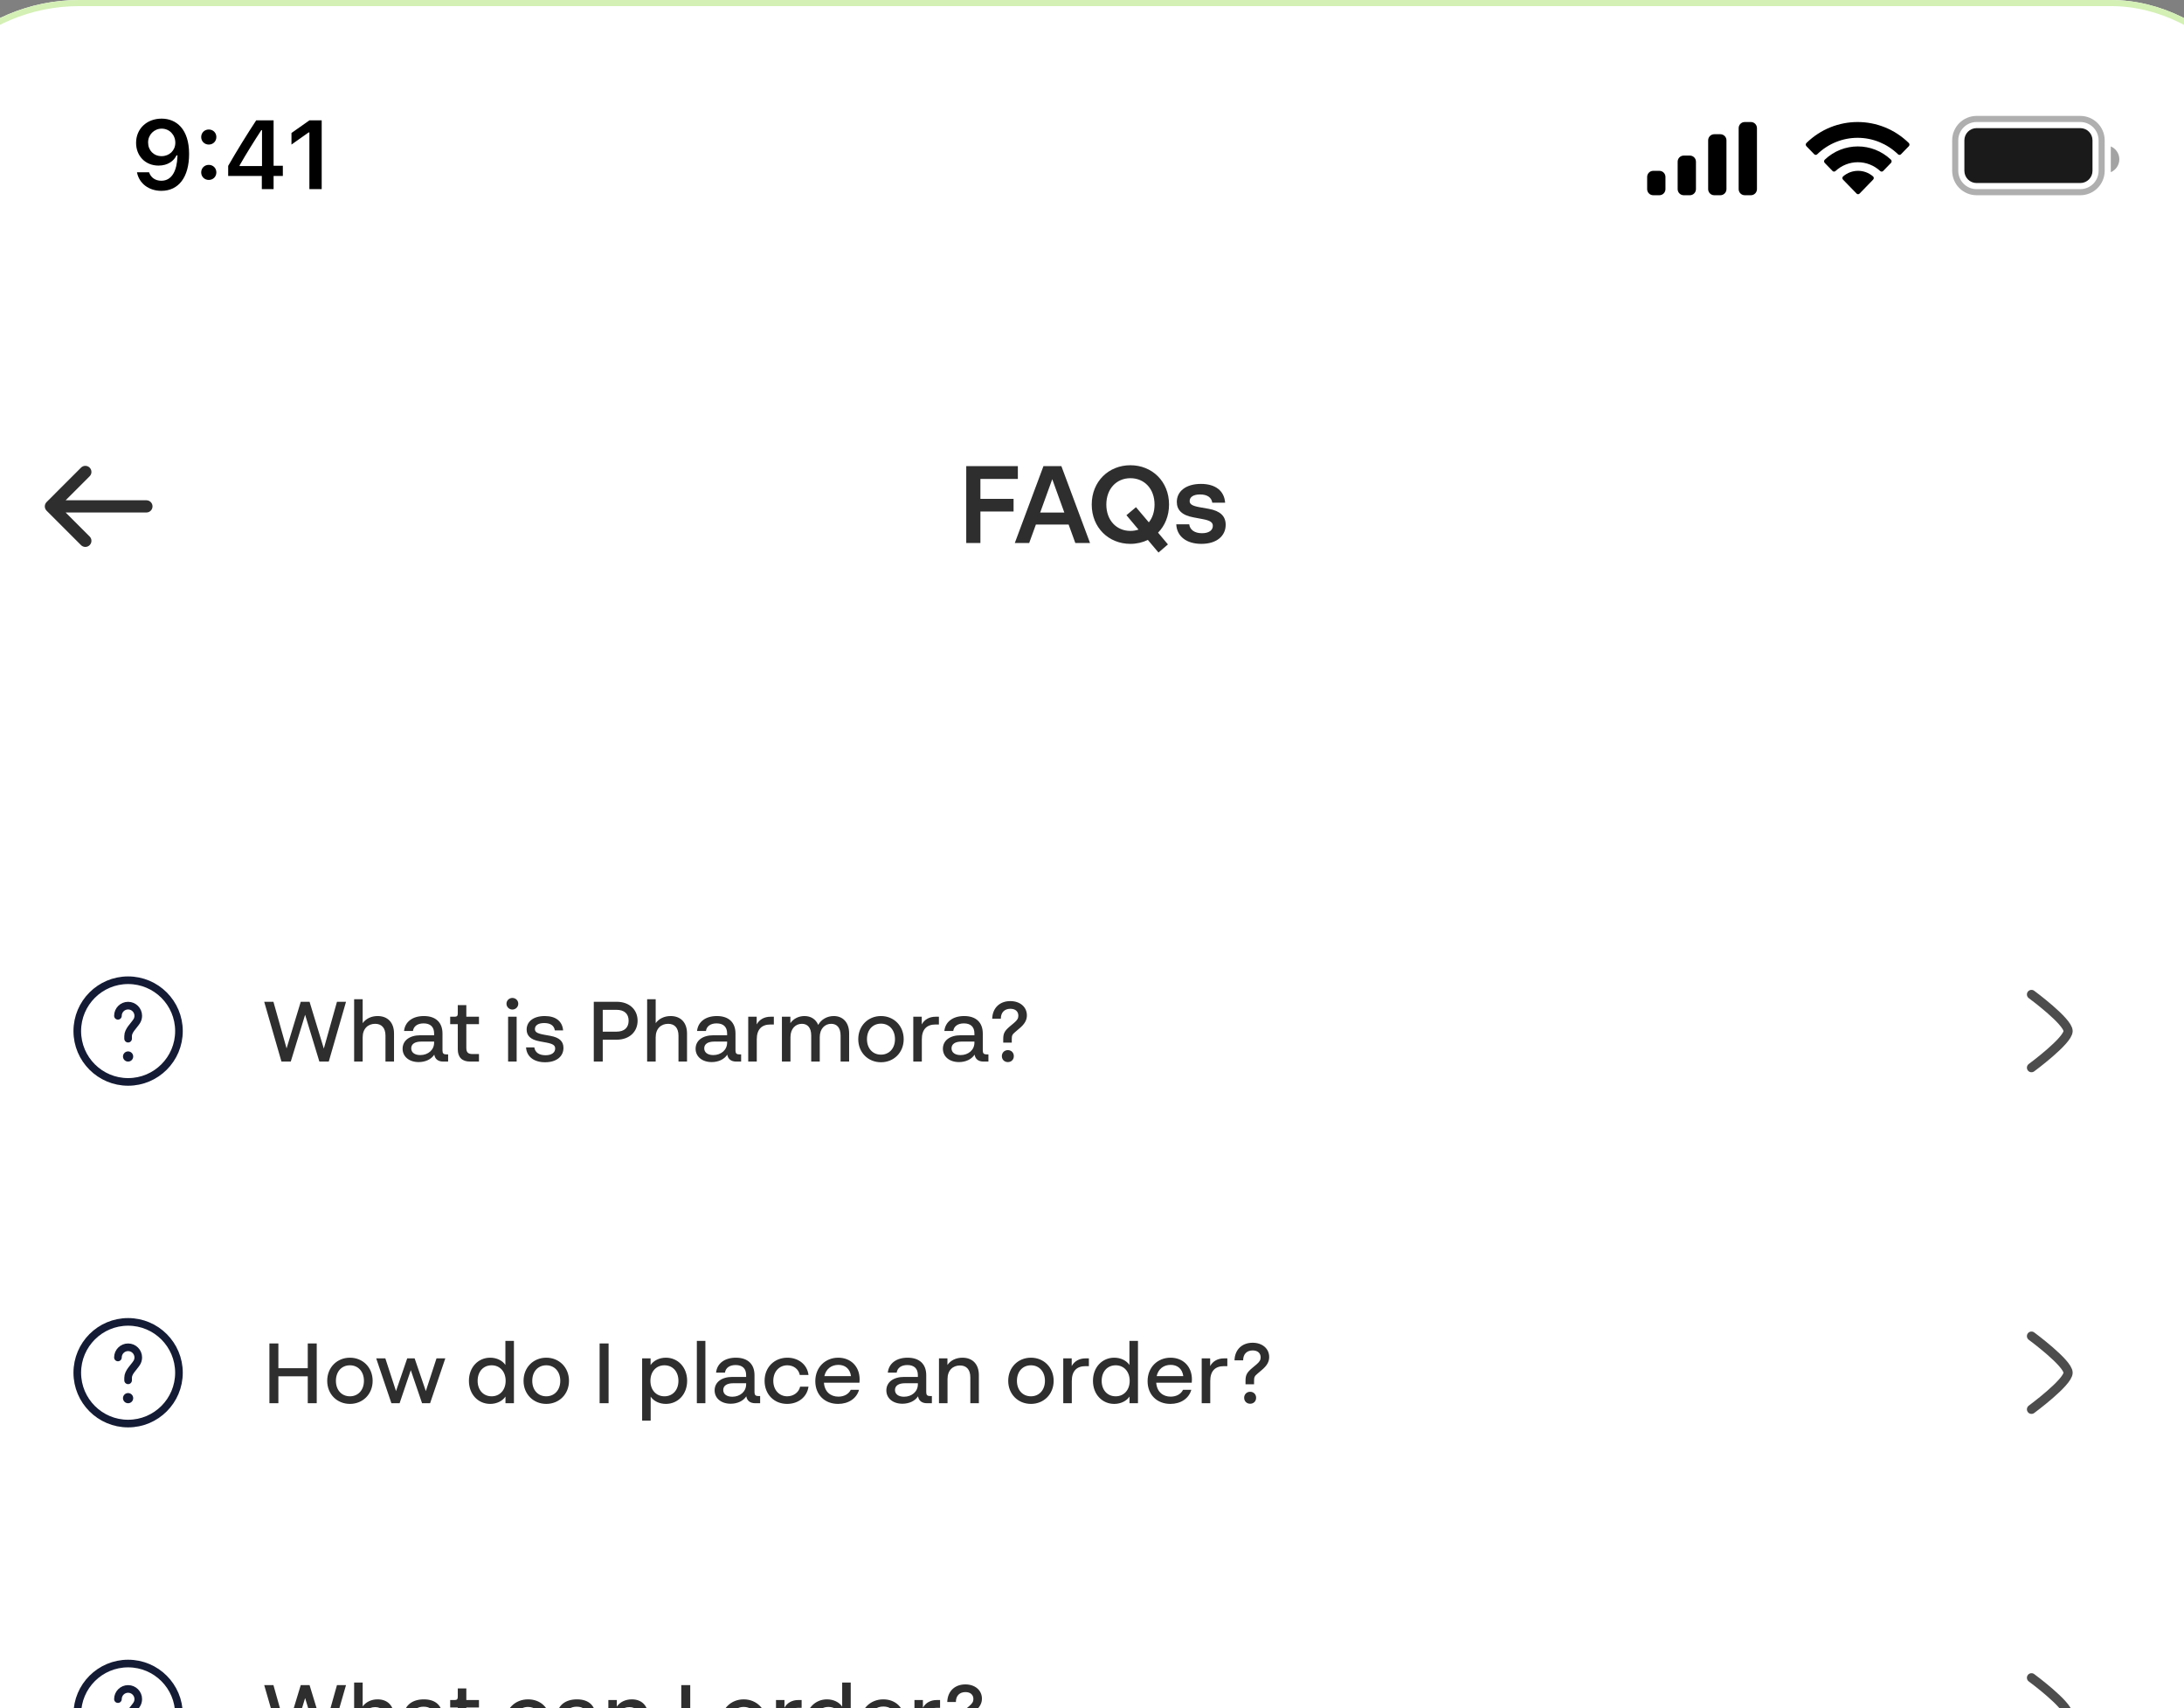 <svg width="358" height="280" viewBox="0 0 358 280" fill="none" xmlns="http://www.w3.org/2000/svg">
    <rect x="0" y="0" width="358" height="280" fill="#808080" stroke="none"/>
    <g clip-path="url(#clip0_8078_99003)">
    <rect x="-17" width="393" height="852" rx="30" fill="white"/>
    <path d="M21.001 177.335C25.604 177.335 29.335 173.604 29.335 169.001C29.335 164.399 25.604 160.668 21.001 160.668C16.399 160.668 12.668 164.399 12.668 169.001C12.668 173.604 16.399 177.335 21.001 177.335Z" stroke="#141B34" stroke-width="1.25"/>
    <path d="M19.332 166.499C19.332 165.578 20.078 164.832 20.999 164.832C21.919 164.832 22.665 165.578 22.665 166.499C22.665 166.83 22.568 167.14 22.401 167.399C21.903 168.173 20.999 168.912 20.999 169.832V170.249" stroke="#141B34" stroke-width="1.25" stroke-linecap="round"/>
    <path d="M20.992 173.168H21" stroke="#141B34" stroke-width="1.667" stroke-linecap="round" stroke-linejoin="round"/>
    <path d="M53.08 171.872L55.236 164.2H56.72L53.892 174H52.352L50.014 166.328L47.662 174H46.136L43.308 164.2H44.82L46.976 171.844L49.3 164.2H50.742L53.08 171.872ZM61.899 166.538C63.537 166.538 64.587 167.588 64.587 169.394V174H63.187V169.758C63.187 168.456 62.529 167.812 61.493 167.812C60.331 167.812 59.449 168.596 59.449 170.024V174H58.049V163.78H59.449V167.7C59.981 166.972 60.863 166.538 61.899 166.538ZM73.134 172.824H73.456V174H72.63C71.832 174 71.3 173.594 71.188 172.866C70.684 173.636 69.732 174.084 68.626 174.084C67.072 174.084 65.994 173.188 65.994 171.9C65.994 170.57 67.114 169.688 68.92 169.688H71.16V169.394C71.16 168.302 70.53 167.742 69.438 167.742C68.43 167.742 67.8 168.218 67.688 168.988H66.232C66.386 167.49 67.618 166.538 69.48 166.538C71.426 166.538 72.532 167.588 72.532 169.408V172.208C72.532 172.642 72.714 172.824 73.134 172.824ZM68.892 172.936C70.18 172.936 71.16 172.082 71.16 170.906V170.724H69.06C67.982 170.724 67.408 171.144 67.408 171.83C67.408 172.502 67.968 172.936 68.892 172.936ZM78.512 166.65V167.868H76.44V171.746C76.44 172.488 76.72 172.768 77.462 172.768H78.512V174H77.056C75.74 174 75.04 173.3 75.04 171.984V167.868H73.794V166.65H74.522C74.9 166.65 75.04 166.51 75.04 166.132V164.746H76.44V166.65H78.512ZM83.988 165.474C83.47 165.474 83.022 165.054 83.022 164.522C83.022 163.976 83.47 163.57 83.988 163.57C84.52 163.57 84.954 163.976 84.954 164.522C84.954 165.054 84.52 165.474 83.988 165.474ZM84.688 174H83.288V166.65H84.688V174ZM89.351 174.112C87.531 174.112 86.327 173.202 86.229 171.676H87.587C87.699 172.488 88.357 172.964 89.421 172.964C90.443 172.964 91.003 172.516 91.003 171.858C91.003 171.354 90.667 171.102 89.589 170.892L88.441 170.682C86.943 170.402 86.327 169.744 86.327 168.75C86.327 167.462 87.419 166.538 89.295 166.538C91.129 166.538 92.179 167.406 92.305 168.89H90.947C90.835 168.12 90.247 167.686 89.211 167.686C88.189 167.686 87.685 168.092 87.685 168.666C87.685 169.114 87.965 169.366 89.071 169.576L90.219 169.786C91.675 170.052 92.361 170.668 92.361 171.76C92.361 173.146 91.241 174.112 89.351 174.112ZM97.332 164.2H101.084C103.17 164.2 104.514 165.488 104.514 167.308C104.514 169.114 103.17 170.416 101.084 170.416H98.802V174H97.332V164.2ZM98.802 169.1H101.028C102.372 169.1 103.044 168.414 103.044 167.308C103.044 166.188 102.372 165.516 101.028 165.516H98.802V169.1ZM109.929 166.538C111.567 166.538 112.617 167.588 112.617 169.394V174H111.217V169.758C111.217 168.456 110.559 167.812 109.523 167.812C108.361 167.812 107.479 168.596 107.479 170.024V174H106.079V163.78H107.479V167.7C108.011 166.972 108.893 166.538 109.929 166.538ZM121.163 172.824H121.485V174H120.659C119.861 174 119.329 173.594 119.217 172.866C118.713 173.636 117.761 174.084 116.655 174.084C115.101 174.084 114.023 173.188 114.023 171.9C114.023 170.57 115.143 169.688 116.949 169.688H119.189V169.394C119.189 168.302 118.559 167.742 117.467 167.742C116.459 167.742 115.829 168.218 115.717 168.988H114.261C114.415 167.49 115.647 166.538 117.509 166.538C119.455 166.538 120.561 167.588 120.561 169.408V172.208C120.561 172.642 120.743 172.824 121.163 172.824ZM116.921 172.936C118.209 172.936 119.189 172.082 119.189 170.906V170.724H117.089C116.011 170.724 115.437 171.144 115.437 171.83C115.437 172.502 115.997 172.936 116.921 172.936ZM126.289 166.65H126.849V167.924H126.289C124.861 167.924 124.049 168.722 124.049 170.346V174H122.649V166.65H124.035V167.91C124.483 167.084 125.323 166.65 126.289 166.65ZM136.67 166.538C138.154 166.538 139.19 167.574 139.19 169.38V174H137.79V169.73C137.79 168.428 137.16 167.812 136.25 167.812C135.228 167.812 134.374 168.596 134.374 169.996V174H132.974V169.73C132.974 168.428 132.358 167.812 131.448 167.812C130.412 167.812 129.572 168.596 129.572 169.996V174H128.172V166.65H129.558V167.7C130.062 166.972 130.916 166.538 131.868 166.538C132.918 166.538 133.73 167.056 134.122 167.994C134.612 167.084 135.592 166.538 136.67 166.538ZM144.409 174.112C142.309 174.112 140.685 172.53 140.685 170.332C140.685 168.12 142.309 166.538 144.409 166.538C146.509 166.538 148.133 168.12 148.133 170.332C148.133 172.53 146.509 174.112 144.409 174.112ZM144.409 172.866C145.753 172.866 146.705 171.844 146.705 170.332C146.705 168.806 145.753 167.784 144.409 167.784C143.051 167.784 142.113 168.806 142.113 170.332C142.113 171.844 143.051 172.866 144.409 172.866ZM153.346 166.65H153.906V167.924H153.346C151.918 167.924 151.106 168.722 151.106 170.346V174H149.706V166.65H151.092V167.91C151.54 167.084 152.38 166.65 153.346 166.65ZM161.7 172.824H162.022V174H161.196C160.398 174 159.866 173.594 159.754 172.866C159.25 173.636 158.298 174.084 157.192 174.084C155.638 174.084 154.56 173.188 154.56 171.9C154.56 170.57 155.68 169.688 157.486 169.688H159.726V169.394C159.726 168.302 159.096 167.742 158.004 167.742C156.996 167.742 156.366 168.218 156.254 168.988H154.798C154.952 167.49 156.184 166.538 158.046 166.538C159.992 166.538 161.098 167.588 161.098 169.408V172.208C161.098 172.642 161.28 172.824 161.7 172.824ZM157.458 172.936C158.746 172.936 159.726 172.082 159.726 170.906V170.724H157.626C156.548 170.724 155.974 171.144 155.974 171.83C155.974 172.502 156.534 172.936 157.458 172.936ZM165.849 170.892H164.449V170.318C164.449 169.394 164.659 168.974 165.555 168.218L166.241 167.644C166.773 167.196 166.927 166.888 166.927 166.482C166.927 165.796 166.451 165.348 165.625 165.348C164.687 165.348 164.057 165.922 164.057 166.972H162.643C162.699 165.152 163.931 164.088 165.611 164.088C167.193 164.088 168.327 165.04 168.327 166.426C168.327 167.168 168.005 167.826 167.067 168.596L166.409 169.156C165.919 169.562 165.849 169.744 165.849 170.346V170.892ZM165.205 174.084C164.645 174.084 164.225 173.678 164.225 173.104C164.225 172.544 164.645 172.124 165.205 172.124C165.779 172.124 166.185 172.544 166.185 173.104C166.185 173.678 165.779 174.084 165.205 174.084Z" fill="#2E2E2E"/>
    <path d="M333 163C333 163 339 167.419 339 169C339 170.581 333 175 333 175" stroke="#4D4D4D" stroke-width="1.5" stroke-linecap="round" stroke-linejoin="round"/>
    <path d="M21.001 233.335C25.604 233.335 29.335 229.604 29.335 225.001C29.335 220.399 25.604 216.668 21.001 216.668C16.399 216.668 12.668 220.399 12.668 225.001C12.668 229.604 16.399 233.335 21.001 233.335Z" stroke="#141B34" stroke-width="1.25"/>
    <path d="M19.332 222.499C19.332 221.578 20.078 220.832 20.999 220.832C21.919 220.832 22.665 221.578 22.665 222.499C22.665 222.83 22.568 223.14 22.401 223.399C21.903 224.173 20.999 224.912 20.999 225.832V226.249" stroke="#141B34" stroke-width="1.25" stroke-linecap="round"/>
    <path d="M20.992 229.168H21" stroke="#141B34" stroke-width="1.667" stroke-linecap="round" stroke-linejoin="round"/>
    <path d="M50.448 224.26V220.2H51.918V230H50.448V225.59H45.632V230H44.162V220.2H45.632V224.26H50.448ZM57.36 230.112C55.26 230.112 53.636 228.53 53.636 226.332C53.636 224.12 55.26 222.538 57.36 222.538C59.46 222.538 61.084 224.12 61.084 226.332C61.084 228.53 59.46 230.112 57.36 230.112ZM57.36 228.866C58.704 228.866 59.656 227.844 59.656 226.332C59.656 224.806 58.704 223.784 57.36 223.784C56.002 223.784 55.064 224.806 55.064 226.332C55.064 227.844 56.002 228.866 57.36 228.866ZM69.801 228.012L71.551 222.65H72.993L70.501 230H69.185L67.337 224.582L65.503 230H64.159L61.667 222.65H63.165L64.915 228.012L66.749 222.65H67.967L69.801 228.012ZM82.843 223.728V219.78H84.243V230H82.857V228.908C82.367 229.636 81.429 230.112 80.351 230.112C78.391 230.112 76.865 228.558 76.865 226.332C76.865 224.092 78.391 222.538 80.351 222.538C81.415 222.538 82.353 223 82.843 223.728ZM80.589 228.866C81.933 228.866 82.885 227.844 82.885 226.332C82.885 224.806 81.933 223.784 80.589 223.784C79.231 223.784 78.293 224.806 78.293 226.332C78.293 227.844 79.231 228.866 80.589 228.866ZM89.544 230.112C87.444 230.112 85.82 228.53 85.82 226.332C85.82 224.12 87.444 222.538 89.544 222.538C91.644 222.538 93.268 224.12 93.268 226.332C93.268 228.53 91.644 230.112 89.544 230.112ZM89.544 228.866C90.888 228.866 91.84 227.844 91.84 226.332C91.84 224.806 90.888 223.784 89.544 223.784C88.186 223.784 87.248 224.806 87.248 226.332C87.248 227.844 88.186 228.866 89.544 228.866ZM99.759 230H98.289V220.2H99.759V230ZM109.15 222.538C111.11 222.538 112.636 224.092 112.636 226.332C112.636 228.558 111.11 230.112 109.15 230.112C108.086 230.112 107.148 229.65 106.658 228.922V232.856H105.258V222.65H106.644V223.742C107.134 223.014 108.072 222.538 109.15 222.538ZM108.912 228.866C110.27 228.866 111.208 227.844 111.208 226.332C111.208 224.806 110.27 223.784 108.912 223.784C107.568 223.784 106.616 224.806 106.616 226.332C106.616 227.844 107.568 228.866 108.912 228.866ZM115.627 230H114.227V219.78H115.627V230ZM124.28 228.824H124.602V230H123.776C122.978 230 122.446 229.594 122.334 228.866C121.83 229.636 120.878 230.084 119.772 230.084C118.218 230.084 117.14 229.188 117.14 227.9C117.14 226.57 118.26 225.688 120.066 225.688H122.306V225.394C122.306 224.302 121.676 223.742 120.584 223.742C119.576 223.742 118.946 224.218 118.834 224.988H117.378C117.532 223.49 118.764 222.538 120.626 222.538C122.572 222.538 123.678 223.588 123.678 225.408V228.208C123.678 228.642 123.86 228.824 124.28 228.824ZM120.038 228.936C121.326 228.936 122.306 228.082 122.306 226.906V226.724H120.206C119.128 226.724 118.554 227.144 118.554 227.83C118.554 228.502 119.114 228.936 120.038 228.936ZM129.027 230.112C126.899 230.112 125.331 228.558 125.331 226.332C125.331 224.078 126.955 222.538 129.069 222.538C130.889 222.538 132.331 223.672 132.527 225.366H131.099C130.917 224.414 130.091 223.784 129.055 223.784C127.781 223.784 126.759 224.764 126.759 226.332C126.759 227.886 127.781 228.866 129.041 228.866C130.105 228.866 130.973 228.18 131.155 227.284H132.527C132.303 228.964 130.861 230.112 129.027 230.112ZM140.91 226.108C140.91 226.318 140.896 226.5 140.882 226.64H135.058C135.17 228.152 136.178 228.922 137.424 228.922C138.362 228.922 139.118 228.502 139.454 227.802H140.812C140.406 229.244 139.062 230.112 137.382 230.112C135.184 230.112 133.644 228.614 133.644 226.388C133.644 224.106 135.282 222.538 137.41 222.538C139.412 222.538 140.91 223.924 140.91 226.108ZM137.424 223.714C136.29 223.714 135.394 224.372 135.128 225.562H139.496C139.328 224.33 138.516 223.714 137.424 223.714ZM152.431 228.824H152.753V230H151.927C151.129 230 150.597 229.594 150.485 228.866C149.981 229.636 149.029 230.084 147.923 230.084C146.369 230.084 145.291 229.188 145.291 227.9C145.291 226.57 146.411 225.688 148.217 225.688H150.457V225.394C150.457 224.302 149.827 223.742 148.735 223.742C147.727 223.742 147.097 224.218 146.985 224.988H145.529C145.683 223.49 146.915 222.538 148.777 222.538C150.723 222.538 151.829 223.588 151.829 225.408V228.208C151.829 228.642 152.011 228.824 152.431 228.824ZM148.189 228.936C149.477 228.936 150.457 228.082 150.457 226.906V226.724H148.357C147.279 226.724 146.705 227.144 146.705 227.83C146.705 228.502 147.265 228.936 148.189 228.936ZM157.767 222.538C159.405 222.538 160.455 223.588 160.455 225.394V230H159.055V225.758C159.055 224.456 158.397 223.812 157.361 223.812C156.199 223.812 155.317 224.596 155.317 226.024V230H153.917V222.65H155.303V223.728C155.821 222.972 156.717 222.538 157.767 222.538ZM168.991 230.112C166.891 230.112 165.267 228.53 165.267 226.332C165.267 224.12 166.891 222.538 168.991 222.538C171.091 222.538 172.715 224.12 172.715 226.332C172.715 228.53 171.091 230.112 168.991 230.112ZM168.991 228.866C170.335 228.866 171.287 227.844 171.287 226.332C171.287 224.806 170.335 223.784 168.991 223.784C167.633 223.784 166.695 224.806 166.695 226.332C166.695 227.844 167.633 228.866 168.991 228.866ZM177.928 222.65H178.488V223.924H177.928C176.5 223.924 175.688 224.722 175.688 226.346V230H174.288V222.65H175.674V223.91C176.122 223.084 176.962 222.65 177.928 222.65ZM185.136 223.728V219.78H186.536V230H185.15V228.908C184.66 229.636 183.722 230.112 182.644 230.112C180.684 230.112 179.158 228.558 179.158 226.332C179.158 224.092 180.684 222.538 182.644 222.538C183.708 222.538 184.646 223 185.136 223.728ZM182.882 228.866C184.226 228.866 185.178 227.844 185.178 226.332C185.178 224.806 184.226 223.784 182.882 223.784C181.524 223.784 180.586 224.806 180.586 226.332C180.586 227.844 181.524 228.866 182.882 228.866ZM195.379 226.108C195.379 226.318 195.365 226.5 195.351 226.64H189.527C189.639 228.152 190.647 228.922 191.893 228.922C192.831 228.922 193.587 228.502 193.923 227.802H195.281C194.875 229.244 193.531 230.112 191.851 230.112C189.653 230.112 188.113 228.614 188.113 226.388C188.113 224.106 189.751 222.538 191.879 222.538C193.881 222.538 195.379 223.924 195.379 226.108ZM191.893 223.714C190.759 223.714 189.863 224.372 189.597 225.562H193.965C193.797 224.33 192.985 223.714 191.893 223.714ZM200.623 222.65H201.183V223.924H200.623C199.195 223.924 198.383 224.722 198.383 226.346V230H196.983V222.65H198.369V223.91C198.817 223.084 199.657 222.65 200.623 222.65ZM205.566 226.892H204.166V226.318C204.166 225.394 204.376 224.974 205.272 224.218L205.958 223.644C206.49 223.196 206.644 222.888 206.644 222.482C206.644 221.796 206.168 221.348 205.342 221.348C204.404 221.348 203.774 221.922 203.774 222.972H202.36C202.416 221.152 203.648 220.088 205.328 220.088C206.91 220.088 208.044 221.04 208.044 222.426C208.044 223.168 207.722 223.826 206.784 224.596L206.126 225.156C205.636 225.562 205.566 225.744 205.566 226.346V226.892ZM204.922 230.084C204.362 230.084 203.942 229.678 203.942 229.104C203.942 228.544 204.362 228.124 204.922 228.124C205.496 228.124 205.902 228.544 205.902 229.104C205.902 229.678 205.496 230.084 204.922 230.084Z" fill="#2E2E2E"/>
    <path d="M333 219C333 219 339 223.419 339 225C339 226.581 333 231 333 231" stroke="#4D4D4D" stroke-width="1.5" stroke-linecap="round" stroke-linejoin="round"/>
    <path d="M21.001 289.335C25.604 289.335 29.335 285.604 29.335 281.001C29.335 276.399 25.604 272.668 21.001 272.668C16.399 272.668 12.668 276.399 12.668 281.001C12.668 285.604 16.399 289.335 21.001 289.335Z" stroke="#141B34" stroke-width="1.25"/>
    <path d="M19.332 278.499C19.332 277.578 20.078 276.832 20.999 276.832C21.919 276.832 22.665 277.578 22.665 278.499C22.665 278.83 22.568 279.14 22.401 279.399C21.903 280.173 20.999 280.912 20.999 281.832V282.249" stroke="#141B34" stroke-width="1.25" stroke-linecap="round"/>
    <path d="M53.08 283.872L55.236 276.2H56.72L53.892 286H52.352L50.014 278.328L47.662 286H46.136L43.308 276.2H44.82L46.976 283.844L49.3 276.2H50.742L53.08 283.872ZM61.899 278.538C63.537 278.538 64.587 279.588 64.587 281.394V286H63.187V281.758C63.187 280.456 62.529 279.812 61.493 279.812C60.331 279.812 59.449 280.596 59.449 282.024V286H58.049V275.78H59.449V279.7C59.981 278.972 60.863 278.538 61.899 278.538ZM73.134 284.824H73.456V286H72.63C71.832 286 71.3 285.594 71.188 284.866C70.684 285.636 69.732 286.084 68.626 286.084C67.072 286.084 65.994 285.188 65.994 283.9C65.994 282.57 67.114 281.688 68.92 281.688H71.16V281.394C71.16 280.302 70.53 279.742 69.438 279.742C68.43 279.742 67.8 280.218 67.688 280.988H66.232C66.386 279.49 67.618 278.538 69.48 278.538C71.426 278.538 72.532 279.588 72.532 281.408V284.208C72.532 284.642 72.714 284.824 73.134 284.824ZM68.892 284.936C70.18 284.936 71.16 284.082 71.16 282.906V282.724H69.06C67.982 282.724 67.408 283.144 67.408 283.83C67.408 284.502 67.968 284.936 68.892 284.936ZM78.512 278.65V279.868H76.44V283.746C76.44 284.488 76.72 284.768 77.462 284.768H78.512V286H77.056C75.74 286 75.04 285.3 75.04 283.984V279.868H73.794V278.65H74.522C74.9 278.65 75.04 278.51 75.04 278.132V276.746H76.44V278.65H78.512ZM86.522 286.112C84.394 286.112 82.826 284.558 82.826 282.332C82.826 280.078 84.45 278.538 86.564 278.538C88.384 278.538 89.826 279.672 90.022 281.366H88.594C88.412 280.414 87.586 279.784 86.55 279.784C85.276 279.784 84.254 280.764 84.254 282.332C84.254 283.886 85.276 284.866 86.536 284.866C87.6 284.866 88.468 284.18 88.65 283.284H90.022C89.798 284.964 88.356 286.112 86.522 286.112ZM98.236 284.824H98.558V286H97.731C96.933 286 96.401 285.594 96.29 284.866C95.785 285.636 94.834 286.084 93.728 286.084C92.174 286.084 91.096 285.188 91.096 283.9C91.096 282.57 92.216 281.688 94.022 281.688H96.261V281.394C96.261 280.302 95.632 279.742 94.54 279.742C93.531 279.742 92.901 280.218 92.79 280.988H91.334C91.487 279.49 92.719 278.538 94.582 278.538C96.528 278.538 97.633 279.588 97.633 281.408V284.208C97.633 284.642 97.816 284.824 98.236 284.824ZM93.993 284.936C95.281 284.936 96.261 284.082 96.261 282.906V282.724H94.162C93.084 282.724 92.51 283.144 92.51 283.83C92.51 284.502 93.07 284.936 93.993 284.936ZM103.571 278.538C105.209 278.538 106.259 279.588 106.259 281.394V286H104.859V281.758C104.859 280.456 104.201 279.812 103.165 279.812C102.003 279.812 101.121 280.596 101.121 282.024V286H99.721V278.65H101.107V279.728C101.625 278.972 102.521 278.538 103.571 278.538ZM113.144 286H111.674V276.2H113.144V286ZM121.905 286.112C119.805 286.112 118.181 284.53 118.181 282.332C118.181 280.12 119.805 278.538 121.905 278.538C124.005 278.538 125.629 280.12 125.629 282.332C125.629 284.53 124.005 286.112 121.905 286.112ZM121.905 284.866C123.249 284.866 124.201 283.844 124.201 282.332C124.201 280.806 123.249 279.784 121.905 279.784C120.547 279.784 119.609 280.806 119.609 282.332C119.609 283.844 120.547 284.866 121.905 284.866ZM130.842 278.65H131.402V279.924H130.842C129.414 279.924 128.602 280.722 128.602 282.346V286H127.202V278.65H128.588V279.91C129.036 279.084 129.876 278.65 130.842 278.65ZM138.05 279.728V275.78H139.45V286H138.064V284.908C137.574 285.636 136.636 286.112 135.558 286.112C133.598 286.112 132.072 284.558 132.072 282.332C132.072 280.092 133.598 278.538 135.558 278.538C136.622 278.538 137.56 279 138.05 279.728ZM135.796 284.866C137.14 284.866 138.092 283.844 138.092 282.332C138.092 280.806 137.14 279.784 135.796 279.784C134.438 279.784 133.5 280.806 133.5 282.332C133.5 283.844 134.438 284.866 135.796 284.866ZM148.293 282.108C148.293 282.318 148.279 282.5 148.265 282.64H142.441C142.553 284.152 143.561 284.922 144.807 284.922C145.745 284.922 146.501 284.502 146.837 283.802H148.195C147.789 285.244 146.445 286.112 144.765 286.112C142.567 286.112 141.027 284.614 141.027 282.388C141.027 280.106 142.665 278.538 144.793 278.538C146.795 278.538 148.293 279.924 148.293 282.108ZM144.807 279.714C143.673 279.714 142.777 280.372 142.511 281.562H146.879C146.711 280.33 145.899 279.714 144.807 279.714ZM153.537 278.65H154.097V279.924H153.537C152.109 279.924 151.297 280.722 151.297 282.346V286H149.897V278.65H151.283V279.91C151.731 279.084 152.571 278.65 153.537 278.65ZM158.48 282.892H157.08V282.318C157.08 281.394 157.29 280.974 158.186 280.218L158.872 279.644C159.404 279.196 159.558 278.888 159.558 278.482C159.558 277.796 159.082 277.348 158.256 277.348C157.318 277.348 156.688 277.922 156.688 278.972H155.274C155.33 277.152 156.562 276.088 158.242 276.088C159.824 276.088 160.958 277.04 160.958 278.426C160.958 279.168 160.636 279.826 159.698 280.596L159.04 281.156C158.55 281.562 158.48 281.744 158.48 282.346V282.892ZM157.836 286.084C157.276 286.084 156.856 285.678 156.856 285.104C156.856 284.544 157.276 284.124 157.836 284.124C158.41 284.124 158.816 284.544 158.816 285.104C158.816 285.678 158.41 286.084 157.836 286.084Z" fill="#2E2E2E"/>
    <path d="M333 275C333 275 339 279.419 339 281C339 282.581 333 287 333 287" stroke="#4D4D4D" stroke-width="1.5" stroke-linecap="round" stroke-linejoin="round"/>
    <path d="M26.496 19.445C28.902 19.445 30.996 21.156 30.996 25.219V25.234C30.996 29.031 29.285 31.281 26.449 31.281C24.378 31.281 22.832 30.055 22.472 28.328L22.457 28.242H24.441L24.464 28.32C24.761 29.109 25.457 29.625 26.449 29.625C28.238 29.625 28.996 27.875 29.082 25.719C29.082 25.633 29.089 25.547 29.089 25.461H28.933C28.519 26.352 27.535 27.141 25.988 27.141C23.824 27.141 22.308 25.562 22.308 23.422V23.406C22.308 21.117 24.05 19.445 26.496 19.445ZM26.488 25.594C27.761 25.594 28.738 24.672 28.738 23.398V23.383C28.738 22.094 27.761 21.086 26.511 21.086C25.269 21.086 24.277 22.078 24.277 23.336V23.352C24.277 24.656 25.207 25.594 26.488 25.594ZM34.222 23.695C33.512 23.695 32.98 23.148 32.98 22.461C32.98 21.766 33.512 21.227 34.222 21.227C34.941 21.227 35.465 21.766 35.465 22.461C35.465 23.148 34.941 23.695 34.222 23.695ZM34.222 29.492C33.512 29.492 32.98 28.953 32.98 28.258C32.98 27.562 33.512 27.023 34.222 27.023C34.941 27.023 35.465 27.562 35.465 28.258C35.465 28.953 34.941 29.492 34.222 29.492ZM42.918 31V28.836H37.403V27.188C38.863 24.648 40.465 22.055 41.996 19.727H44.848V27.172H46.363V28.836H44.848V31H42.918ZM39.278 27.219H42.949V21.336H42.832C41.676 23.102 40.371 25.188 39.278 27.102V27.219ZM50.715 31V21.711H50.583L47.778 23.695V21.797L50.723 19.727H52.731V31H50.715Z" fill="black"/>
    <path opacity="0.35" d="M324 19.5H341C342.933 19.5 344.5 21.067 344.5 23V28C344.5 29.933 342.933 31.5 341 31.5H324C322.067 31.5 320.5 29.933 320.5 28V23C320.5 21.067 322.067 19.5 324 19.5Z" stroke="#1A1A1A"/>
    <path opacity="0.4" d="M346 24V28.22C346.849 27.863 347.401 27.031 347.401 26.11C347.401 25.189 346.849 24.357 346 24Z" fill="#1A1A1A"/>
    <path d="M322 23C322 21.895 322.895 21 324 21H341C342.105 21 343 21.895 343 23V28C343 29.105 342.105 30 341 30H324C322.895 30 322 29.105 322 28V23Z" fill="#1A1A1A"/>
    <path d="M302.115 28.919C303.535 27.693 305.614 27.693 307.034 28.919C307.106 28.985 307.147 29.078 307.149 29.177C307.151 29.275 307.114 29.369 307.045 29.438L304.821 31.728C304.756 31.796 304.668 31.834 304.575 31.834C304.482 31.834 304.393 31.796 304.328 31.728L302.104 29.438C302.036 29.369 301.998 29.275 302 29.177C302.002 29.078 302.044 28.985 302.115 28.919ZM299.109 26.178C302.168 23.274 306.906 23.274 309.965 26.178C310.034 26.247 310.073 26.34 310.074 26.438C310.075 26.536 310.037 26.631 309.97 26.7L308.685 28.025C308.552 28.16 308.338 28.164 308.202 28.032C307.198 27.104 305.891 26.59 304.536 26.59C303.182 26.59 301.876 27.104 300.872 28.032C300.736 28.164 300.522 28.16 300.39 28.025L299.104 26.7C299.037 26.631 298.999 26.536 299 26.438C299.001 26.34 299.04 26.247 299.109 26.178ZM296.107 23.442C300.799 18.853 308.201 18.853 312.893 23.442C312.96 23.51 312.999 23.604 313 23.701C313 23.798 312.963 23.892 312.896 23.961L311.609 25.286C311.477 25.422 311.262 25.424 311.127 25.29C309.339 23.555 306.967 22.588 304.5 22.588C302.033 22.588 299.661 23.555 297.873 25.29C297.739 25.424 297.523 25.422 297.391 25.286L296.104 23.961C296.037 23.892 296 23.798 296 23.701C296.001 23.604 296.039 23.51 296.107 23.442Z" fill="black"/>
    <path d="M280 23C280 22.448 280.448 22 281 22H282C282.552 22 283 22.448 283 23V31C283 31.552 282.552 32 282 32H281C280.448 32 280 31.552 280 31V23Z" fill="black"/>
    <path d="M285 21C285 20.448 285.448 20 286 20H287C287.552 20 288 20.448 288 21V31C288 31.552 287.552 32 287 32H286C285.448 32 285 31.552 285 31V21Z" fill="black"/>
    <path d="M275 26.5C275 25.948 275.448 25.5 276 25.5H277C277.552 25.5 278 25.948 278 26.5V31C278 31.552 277.552 32 277 32H276C275.448 32 275 31.552 275 31V26.5Z" fill="black"/>
    <path d="M270 29C270 28.448 270.448 28 271 28H272C272.552 28 273 28.448 273 29V31C273 31.552 272.552 32 272 32H271C270.448 32 270 31.552 270 31V29Z" fill="black"/>
    <path d="M166.846 76.4V78.506H160.708V81.764H166.144V83.834H160.708V89H158.386V76.4H166.846ZM178.677 89H176.265L175.167 85.976H169.803L168.705 89H166.347L171.045 76.4H173.979L178.677 89ZM172.485 78.542L170.505 84.014H174.465L172.485 78.542ZM191.628 82.7C191.628 84.572 190.944 86.174 189.828 87.308L191.448 89.234L189.9 90.566L188.154 88.496C187.308 88.91 186.336 89.144 185.292 89.144C181.746 89.144 178.956 86.498 178.956 82.7C178.956 78.902 181.746 76.256 185.292 76.256C188.838 76.256 191.628 78.902 191.628 82.7ZM181.35 82.7C181.35 85.292 183.024 87.02 185.292 87.02C185.76 87.02 186.21 86.948 186.624 86.804L184.644 84.446L186.21 83.132L188.316 85.616C188.91 84.878 189.252 83.888 189.252 82.7C189.252 80.108 187.578 78.38 185.292 78.38C183.024 78.38 181.35 80.108 181.35 82.7ZM196.935 89.144C194.487 89.144 192.903 87.92 192.813 85.94H194.937C195.045 86.84 195.819 87.398 197.025 87.398C198.177 87.398 198.807 86.912 198.807 86.192C198.807 85.634 198.411 85.328 197.187 85.094L195.657 84.806C193.731 84.464 192.903 83.582 192.903 82.268C192.903 80.54 194.379 79.316 196.863 79.316C199.239 79.316 200.679 80.45 200.823 82.394H198.717C198.591 81.548 197.907 81.044 196.719 81.044C195.585 81.044 195.009 81.494 195.009 82.124C195.009 82.61 195.351 82.898 196.611 83.132L198.141 83.402C200.013 83.744 200.913 84.59 200.913 86.012C200.913 87.848 199.437 89.144 196.935 89.144Z" fill="#2E2E2E"/>
    <path d="M7.637 82.293C7.449 82.481 7.344 82.735 7.344 83C7.344 83.265 7.449 83.52 7.637 83.707L13.293 89.364C13.482 89.546 13.735 89.647 13.997 89.645C14.259 89.643 14.51 89.537 14.695 89.352C14.881 89.167 14.986 88.916 14.988 88.654C14.991 88.391 14.89 88.139 14.707 87.95L10.758 84H24C24.266 84 24.52 83.895 24.708 83.707C24.895 83.52 25 83.265 25 83C25 82.735 24.895 82.481 24.708 82.293C24.52 82.106 24.266 82 24 82H10.758L14.707 78.05C14.89 77.862 14.991 77.609 14.988 77.347C14.986 77.085 14.881 76.834 14.695 76.648C14.51 76.463 14.259 76.358 13.997 76.356C13.735 76.353 13.482 76.454 13.293 76.636L7.637 82.293Z" fill="#2E2E2E"/>
    </g>
    <rect x="-16.5" y="0.5" width="392" height="851" rx="29.5" stroke="#D4F0B5"/>
    <defs>
    <clipPath id="clip0_8078_99003">
    <rect x="-17" width="393" height="852" rx="30" fill="white"/>
    </clipPath>
    </defs>
    </svg>
    